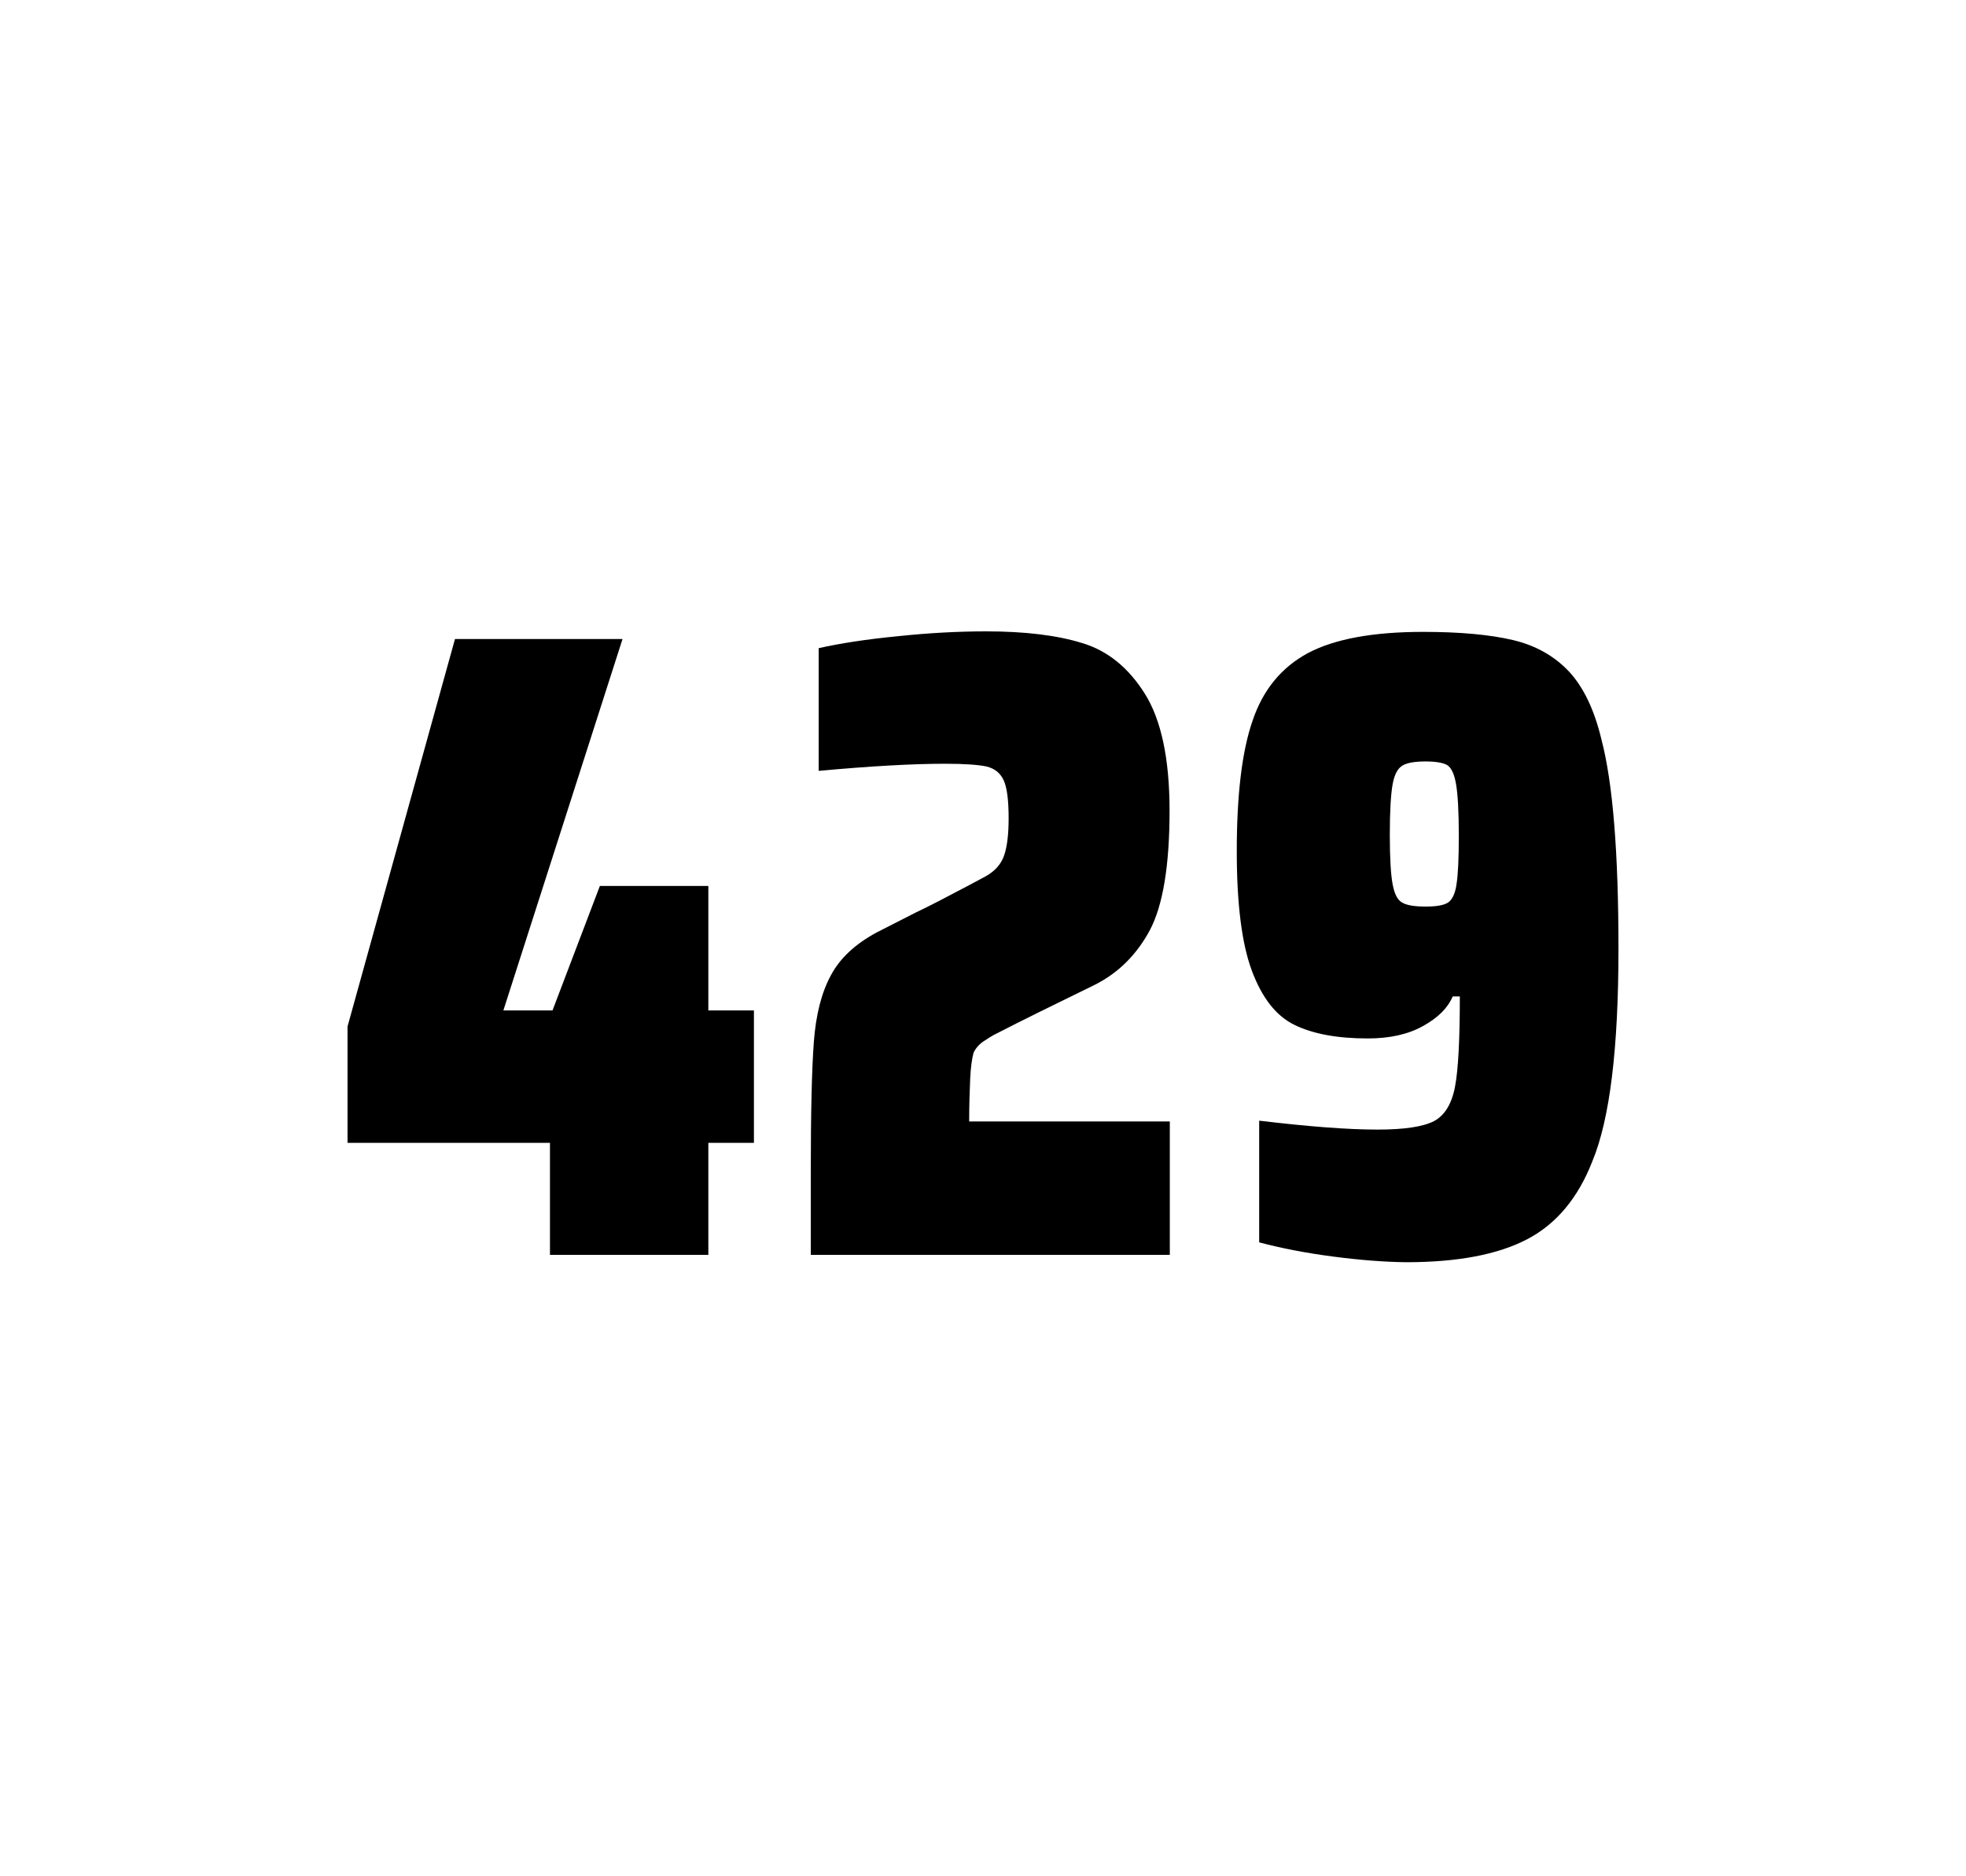 <?xml version="1.0" encoding="utf-8"?>
<svg version="1.1" id="wrapper" x="0px" y="0px" viewBox="0 0 772.1 737" style="enable-background:new 0 0 772.1 737;" xmlns="http://www.w3.org/2000/svg">
  <style type="text/css">
	.st0{fill:none;}
</style>
  <path id="frame" class="st0" d="M 1.5 0 L 770.5 0 C 771.3 0 772 0.7 772 1.5 L 772 735.4 C 772 736.2 771.3 736.9 770.5 736.9 L 1.5 736.9 C 0.7 736.9 0 736.2 0 735.4 L 0 1.5 C 0 0.7 0.7 0 1.5 0 Z"/>
  <g id="numbers"><path id="four" d="M 215.986 492.9 L 215.986 448.9 L 136.486 448.9 L 136.486 403.2 L 178.686 251 L 244.486 251 L 197.686 396.9 L 216.986 396.9 L 235.586 348 L 278.186 348 L 278.186 396.9 L 296.086 396.9 L 296.086 448.9 L 278.186 448.9 L 278.186 492.9 L 215.986 492.9 Z"/><path id="two" d="M 381.016 423.8 C 380.816 428.4 380.616 433.9 380.616 440.5 L 459.416 440.5 L 459.416 492.9 L 318.416 492.9 L 318.416 460.5 C 318.416 437.1 318.816 420 319.616 409.3 C 320.416 398.6 322.616 389.9 326.316 383.1 C 329.916 376.3 336.016 370.7 344.416 366.2 L 359.516 358.5 C 364.416 356.2 371.316 352.6 380.216 347.9 C 381.116 347.4 383.416 346.2 387.116 344.2 C 390.716 342.2 393.116 339.5 394.316 336.1 C 395.516 332.7 396.116 327.8 396.116 321.5 C 396.116 314.5 395.516 309.5 394.216 306.6 C 392.916 303.7 390.716 301.9 387.516 301.1 C 384.316 300.4 378.916 300 371.116 300 C 358.716 300 342.116 300.9 321.516 302.8 L 321.516 254.6 C 329.916 252.7 340.316 251.1 352.616 249.9 C 364.916 248.6 376.516 248 387.216 248 C 402.416 248 415.016 249.5 425.016 252.6 C 435.016 255.6 443.216 262.3 449.616 272.5 C 456.016 282.7 459.316 298 459.316 318.4 C 459.316 340 456.716 355.6 451.616 365.3 C 446.416 375 439.216 382.2 429.816 386.9 C 413.416 394.9 400.616 401.2 391.516 405.9 C 389.616 406.8 387.816 408 386.016 409.2 C 384.216 410.5 383.016 412 382.316 413.6 C 381.716 415.9 381.216 419.2 381.016 423.8 Z"/><path id="nine" d="M 523.714 493.6 C 512.914 492.2 503.214 490.3 494.514 488 L 494.514 440.2 C 513.714 442.5 529.214 443.7 540.914 443.7 C 551.514 443.7 558.814 442.6 563.114 440.4 C 567.314 438.2 570.114 433.7 571.414 426.9 C 572.714 420.1 573.314 408.3 573.314 391.4 L 570.514 391.4 C 568.614 395.9 564.814 399.7 558.914 403 C 553.014 406.3 545.814 407.9 537.114 407.9 C 525.114 407.9 515.614 406.1 508.414 402.6 C 501.214 399.1 495.714 392.1 491.714 381.5 C 487.714 370.9 485.714 355.2 485.714 334.4 C 485.714 312.4 487.714 295.2 491.914 283.1 C 496.014 270.9 503.314 262.1 513.714 256.5 C 524.114 251 539.214 248.2 558.914 248.2 C 573.414 248.2 585.214 249.3 594.114 251.4 C 603.014 253.5 610.314 257.6 616.114 263.7 C 621.814 269.8 626.114 278.7 628.914 290.4 C 633.414 307.5 635.614 334.9 635.614 372.7 C 635.614 411.9 632.214 439.6 625.414 456 C 619.814 470.5 611.214 480.8 599.714 486.8 C 588.214 492.8 572.414 495.8 552.214 495.8 C 543.914 495.7 534.414 495 523.714 493.6 Z M 568.714 354.5 C 570.314 353.4 571.514 351 572.014 347.3 C 572.614 343.6 572.914 337.2 572.914 328.3 C 572.914 318.7 572.514 311.9 571.814 307.9 C 571.114 303.9 569.914 301.5 568.314 300.5 C 566.714 299.6 563.814 299.1 559.914 299.1 C 555.714 299.1 552.614 299.6 550.814 300.7 C 548.914 301.8 547.614 304.2 546.914 308.1 C 546.214 312 545.814 318.6 545.814 328 C 545.814 337.1 546.214 343.6 546.914 347.3 C 547.614 351.1 548.814 353.5 550.614 354.5 C 552.414 355.6 555.514 356.1 559.914 356.1 C 564.114 356.1 567.014 355.6 568.714 354.5 Z"/></g>
</svg>